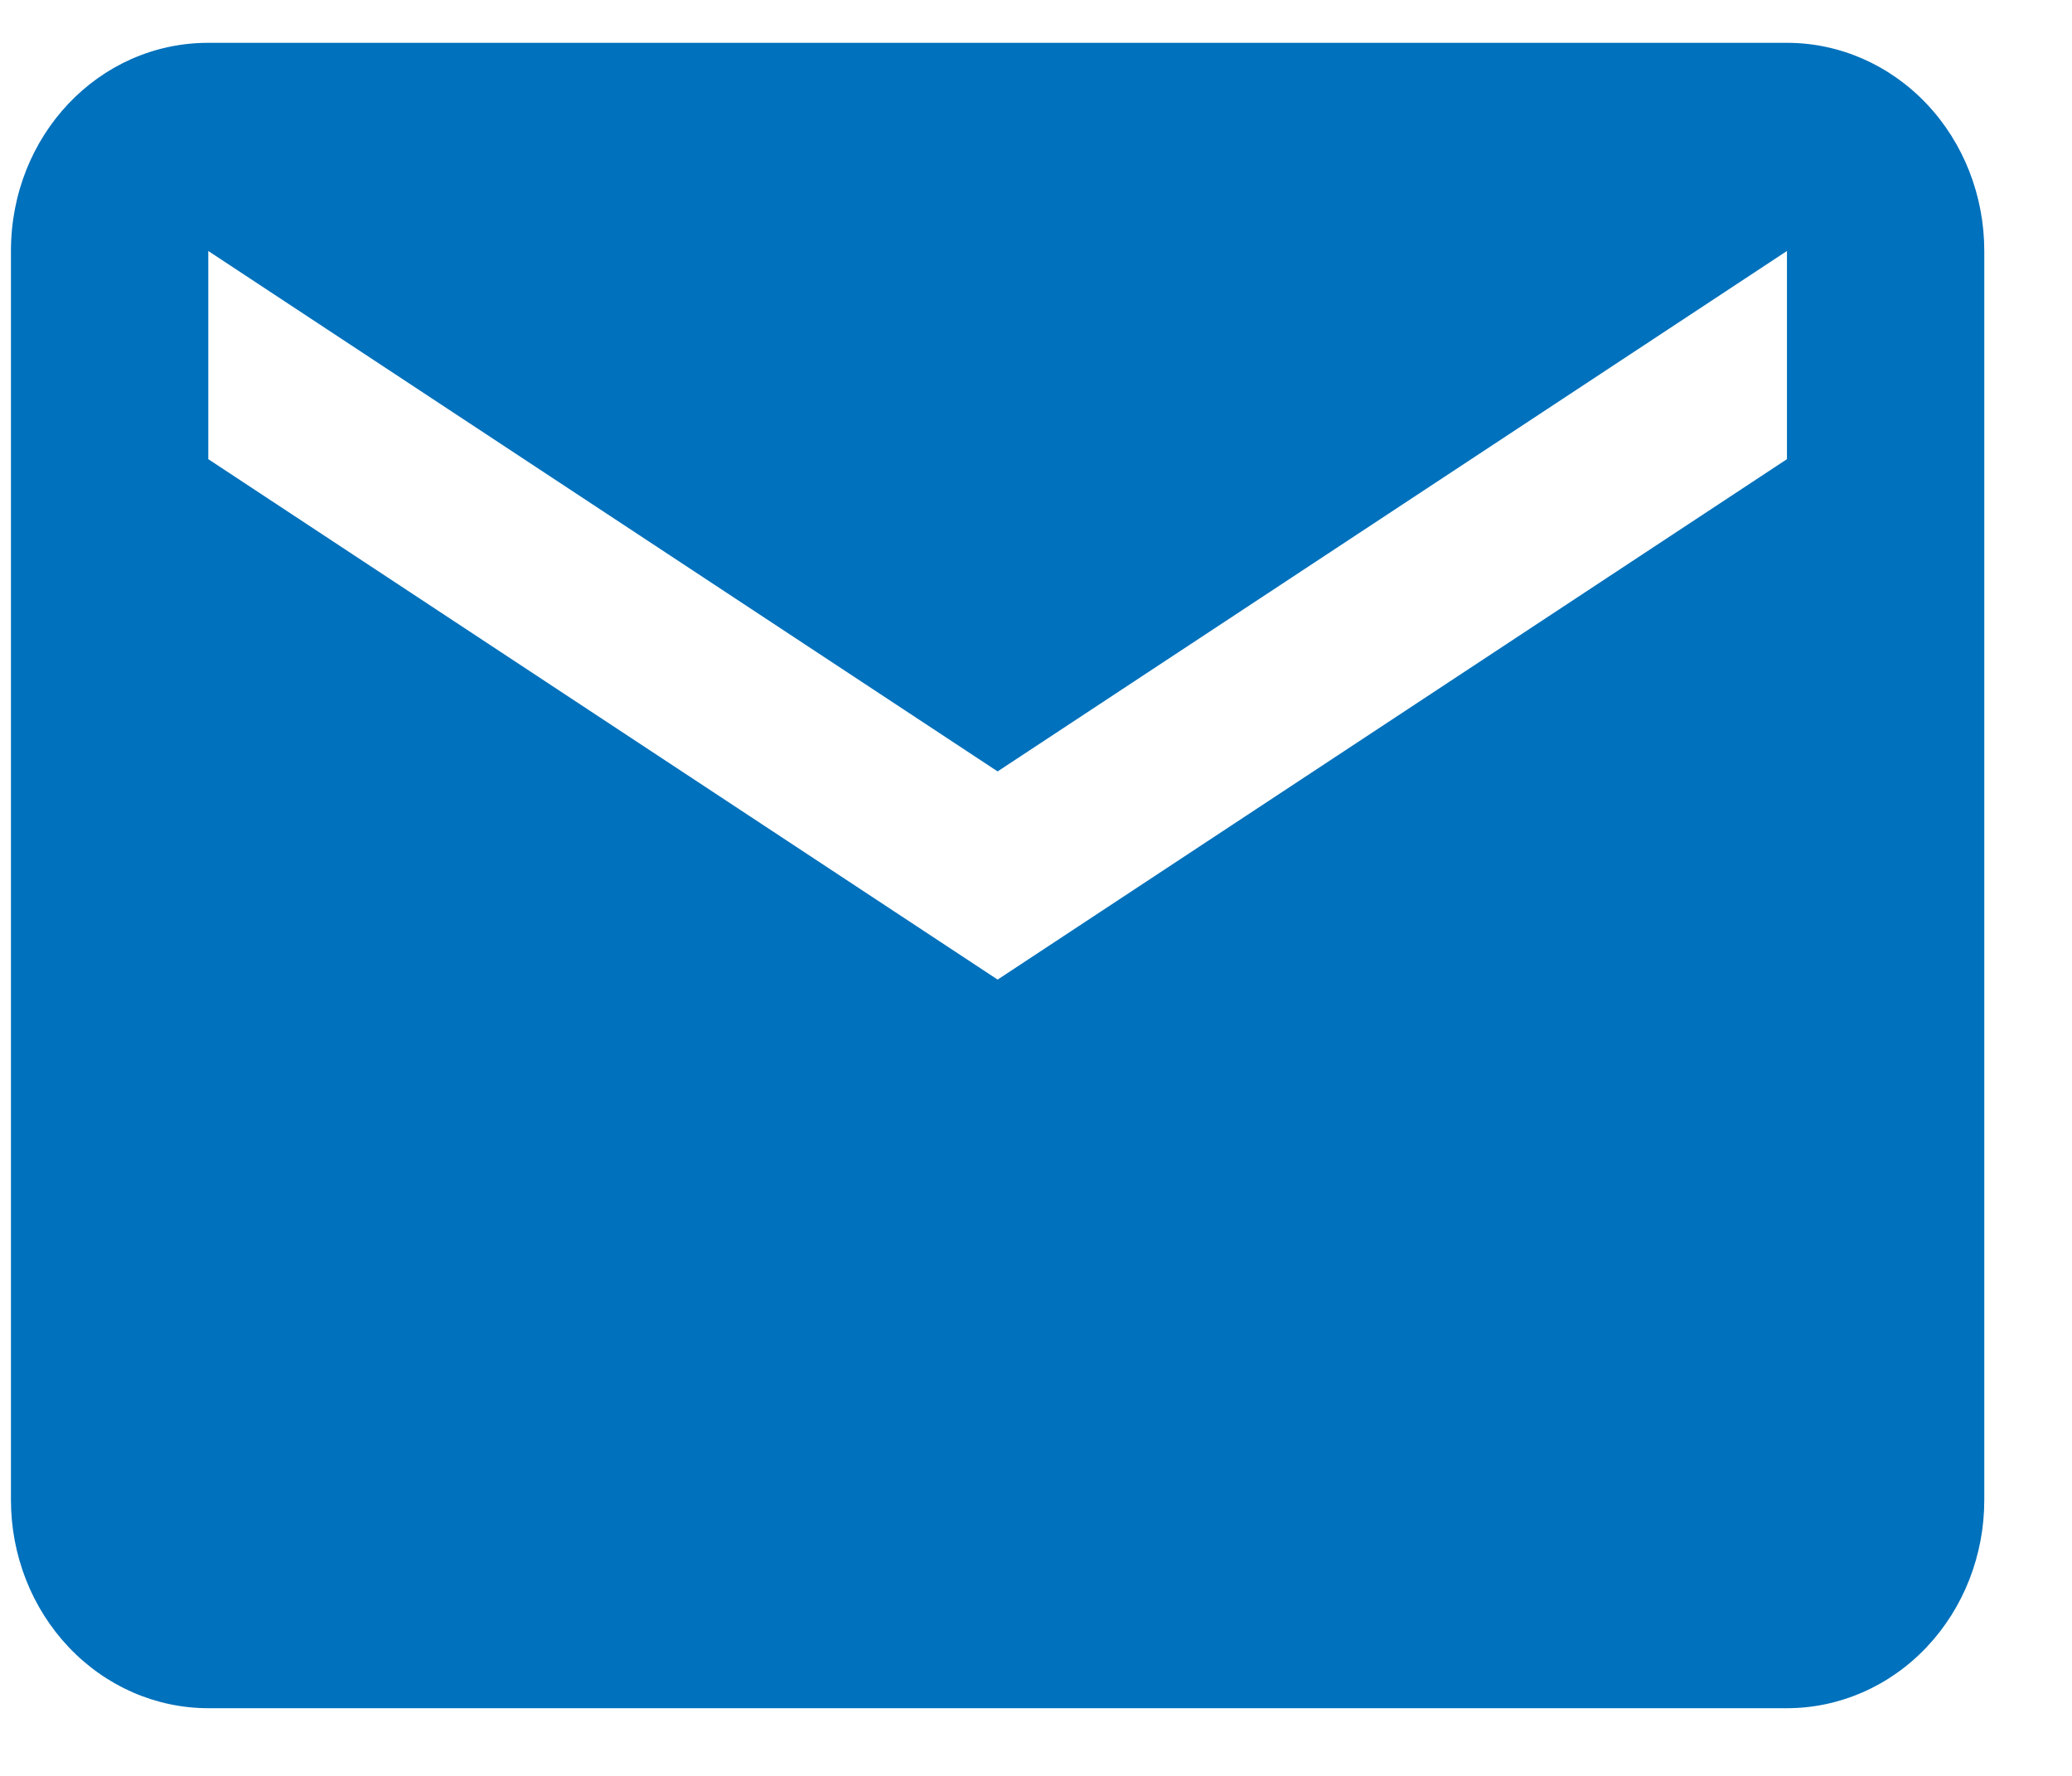 <svg width="21" height="18" viewBox="0 0 21 18" fill="none" xmlns="http://www.w3.org/2000/svg">
<path d="M18.111 4.654L10.111 9.929L2.111 4.654V2.544L10.111 7.819L18.111 2.544M18.111 0.434H2.111C1.001 0.434 0.111 1.373 0.111 2.544V15.204C0.111 15.764 0.322 16.3 0.697 16.696C1.072 17.092 1.581 17.314 2.111 17.314H18.111C18.642 17.314 19.151 17.092 19.526 16.696C19.901 16.3 20.111 15.764 20.111 15.204V2.544C20.111 1.984 19.901 1.447 19.526 1.052C19.151 0.656 18.642 0.434 18.111 0.434Z" fill="#0071BC"/>
</svg>
